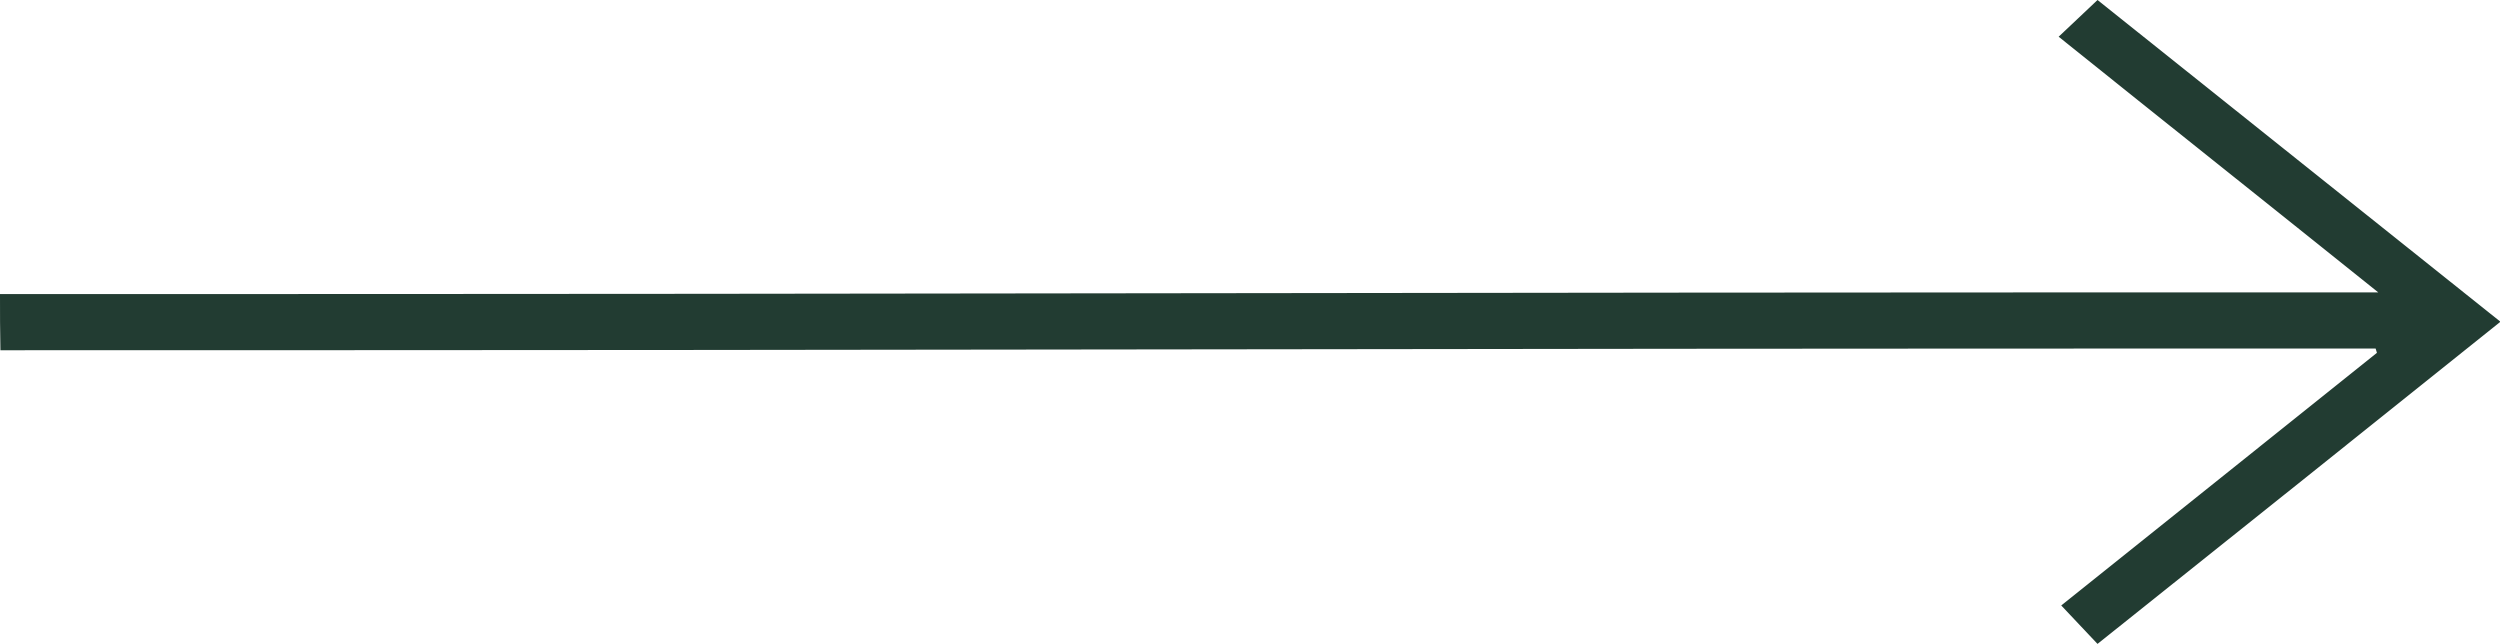 <?xml version="1.0" encoding="utf-8"?>
<!-- Generator: Adobe Illustrator 28.2.0, SVG Export Plug-In . SVG Version: 6.00 Build 0)  -->
<svg version="1.1" id="Ebene_1" xmlns="http://www.w3.org/2000/svg" xmlns:xlink="http://www.w3.org/1999/xlink" x="0px" y="0px"
	 viewBox="0 0 578.9 149.2" style="enable-background:new 0 0 578.9 149.2;" xml:space="preserve">
<style type="text/css">
	.st0{fill:#223C32;}
</style>
<g>
	<path class="st0" d="M0,68.1c267.2,0,281.9-0.4,550.7-0.4c-25.3-20.3-49.6-39.6-74-59.2c3-2.8,5.8-5.5,9-8.5
		c30.7,24.5,61.7,49.3,93.3,74.5c-31.2,25-62.1,49.7-93.3,74.6c-2.8-3-5.4-5.7-8.4-8.9c24.4-19.5,48.7-39,73.1-58.5
		c-0.1-0.3-0.2-0.7-0.3-1c-267.5,0-282.5,0.4-550,0.4C0,76.7,0,72.4,0,68.1z"/>
</g>
</svg>
